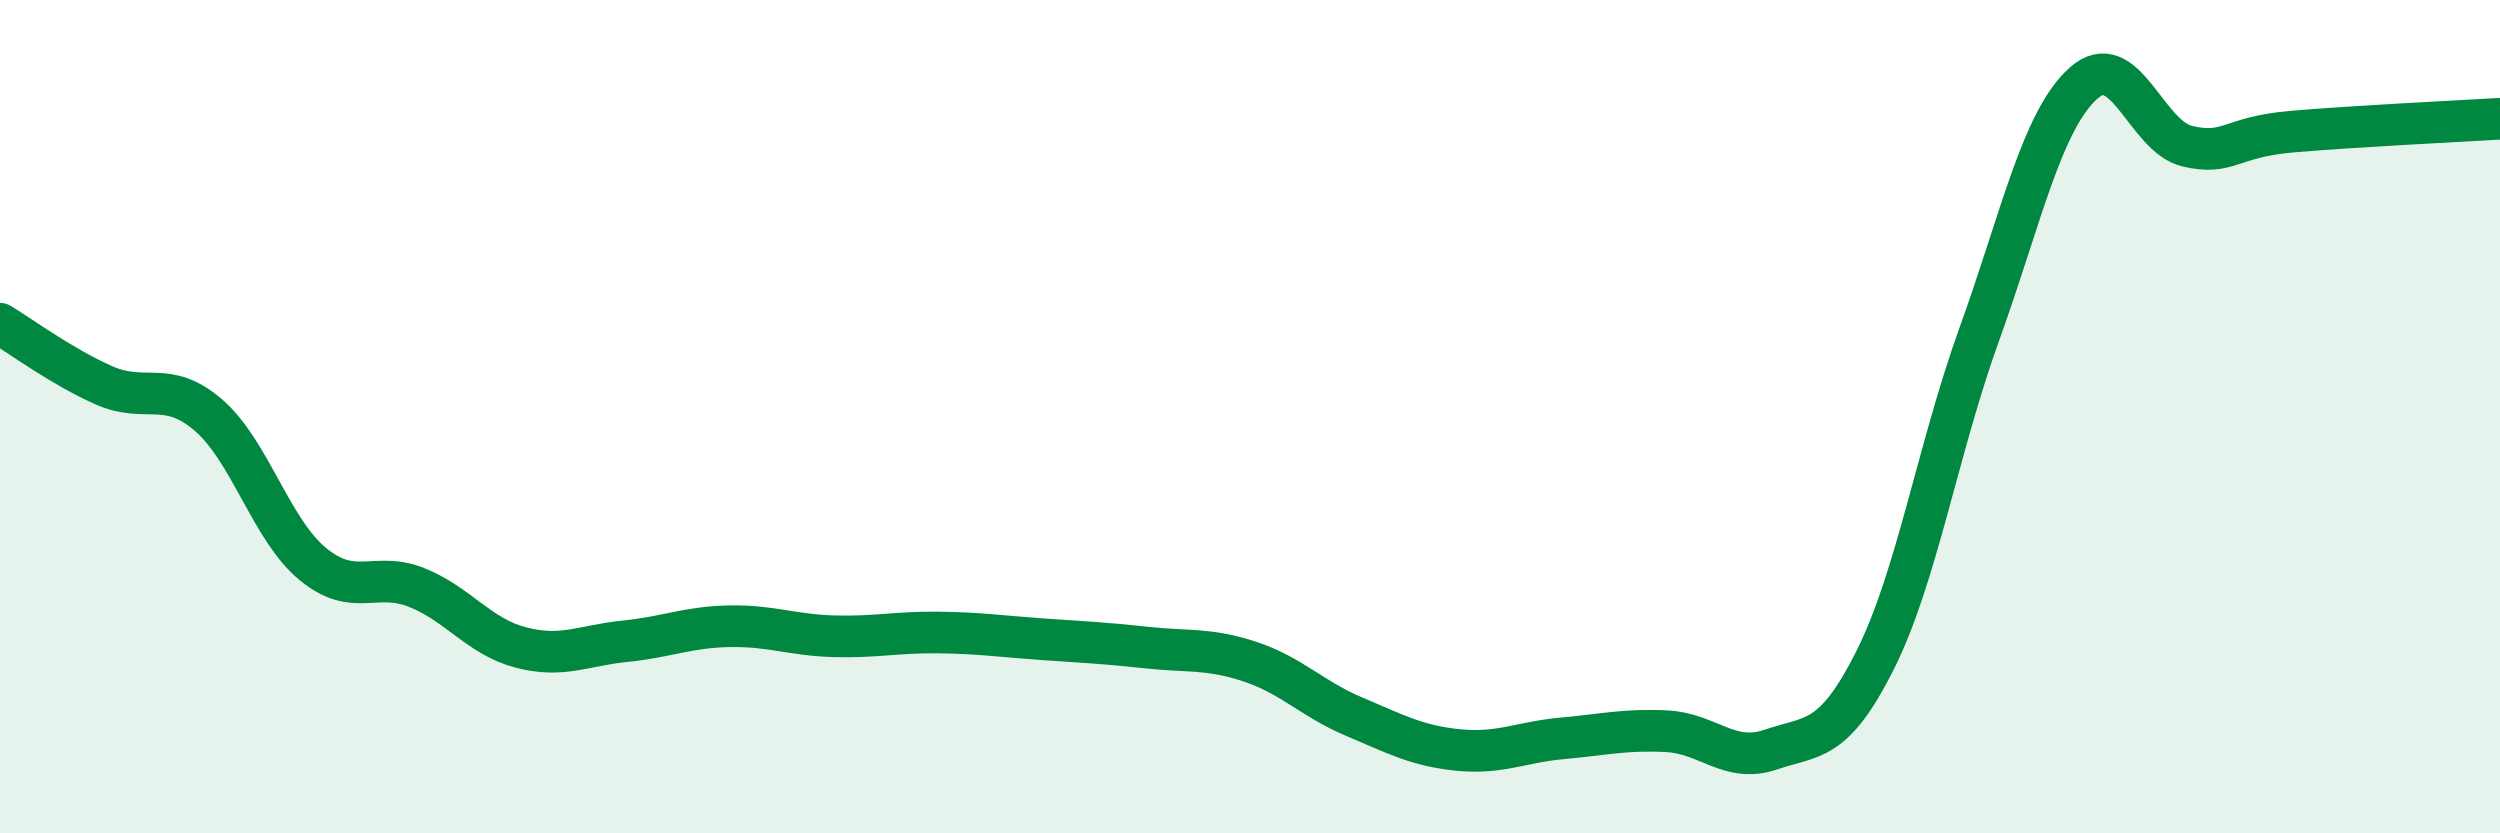 
    <svg width="60" height="20" viewBox="0 0 60 20" xmlns="http://www.w3.org/2000/svg">
      <path
        d="M 0,7.77 C 0.5,8.07 1.5,8.81 2.5,9.25 C 3.5,9.69 4,9.1 5,9.96 C 6,10.82 6.5,12.7 7.5,13.53 C 8.5,14.36 9,13.7 10,14.1 C 11,14.5 11.5,15.28 12.5,15.54 C 13.5,15.8 14,15.49 15,15.39 C 16,15.29 16.5,15.05 17.5,15.03 C 18.5,15.01 19,15.24 20,15.27 C 21,15.3 21.5,15.17 22.5,15.18 C 23.5,15.19 24,15.27 25,15.34 C 26,15.41 26.5,15.43 27.5,15.54 C 28.5,15.65 29,15.55 30,15.88 C 31,16.21 31.5,16.78 32.5,17.2 C 33.5,17.62 34,17.9 35,18 C 36,18.1 36.5,17.81 37.5,17.72 C 38.5,17.63 39,17.5 40,17.55 C 41,17.6 41.5,18.33 42.5,17.99 C 43.5,17.65 44,17.84 45,15.85 C 46,13.86 46.5,10.8 47.5,8.03 C 48.5,5.26 49,2.9 50,2 C 51,1.1 51.5,3.28 52.5,3.51 C 53.5,3.74 53.5,3.29 55,3.16 C 56.5,3.03 59,2.91 60,2.85L60 20L0 20Z"
        fill="#008740"
        opacity="0.1"
        stroke-linecap="round"
        stroke-linejoin="round"
      />
      <path
        d="M 0,7.77 C 0.5,8.07 1.5,8.81 2.5,9.25 C 3.5,9.69 4,9.1 5,9.96 C 6,10.82 6.5,12.7 7.5,13.53 C 8.5,14.36 9,13.7 10,14.1 C 11,14.5 11.5,15.28 12.5,15.54 C 13.5,15.8 14,15.49 15,15.39 C 16,15.29 16.5,15.05 17.5,15.03 C 18.5,15.01 19,15.24 20,15.27 C 21,15.3 21.5,15.17 22.5,15.18 C 23.5,15.19 24,15.27 25,15.34 C 26,15.41 26.5,15.43 27.5,15.54 C 28.5,15.65 29,15.55 30,15.88 C 31,16.21 31.5,16.78 32.5,17.2 C 33.5,17.62 34,17.9 35,18 C 36,18.1 36.5,17.81 37.5,17.72 C 38.5,17.63 39,17.5 40,17.55 C 41,17.6 41.5,18.33 42.5,17.99 C 43.5,17.65 44,17.84 45,15.85 C 46,13.86 46.5,10.8 47.5,8.03 C 48.5,5.26 49,2.9 50,2 C 51,1.1 51.5,3.28 52.5,3.51 C 53.5,3.74 53.5,3.29 55,3.16 C 56.5,3.03 59,2.91 60,2.85"
        stroke="#008740"
        stroke-width="1"
        fill="none"
        stroke-linecap="round"
        stroke-linejoin="round"
      />
    </svg>
  